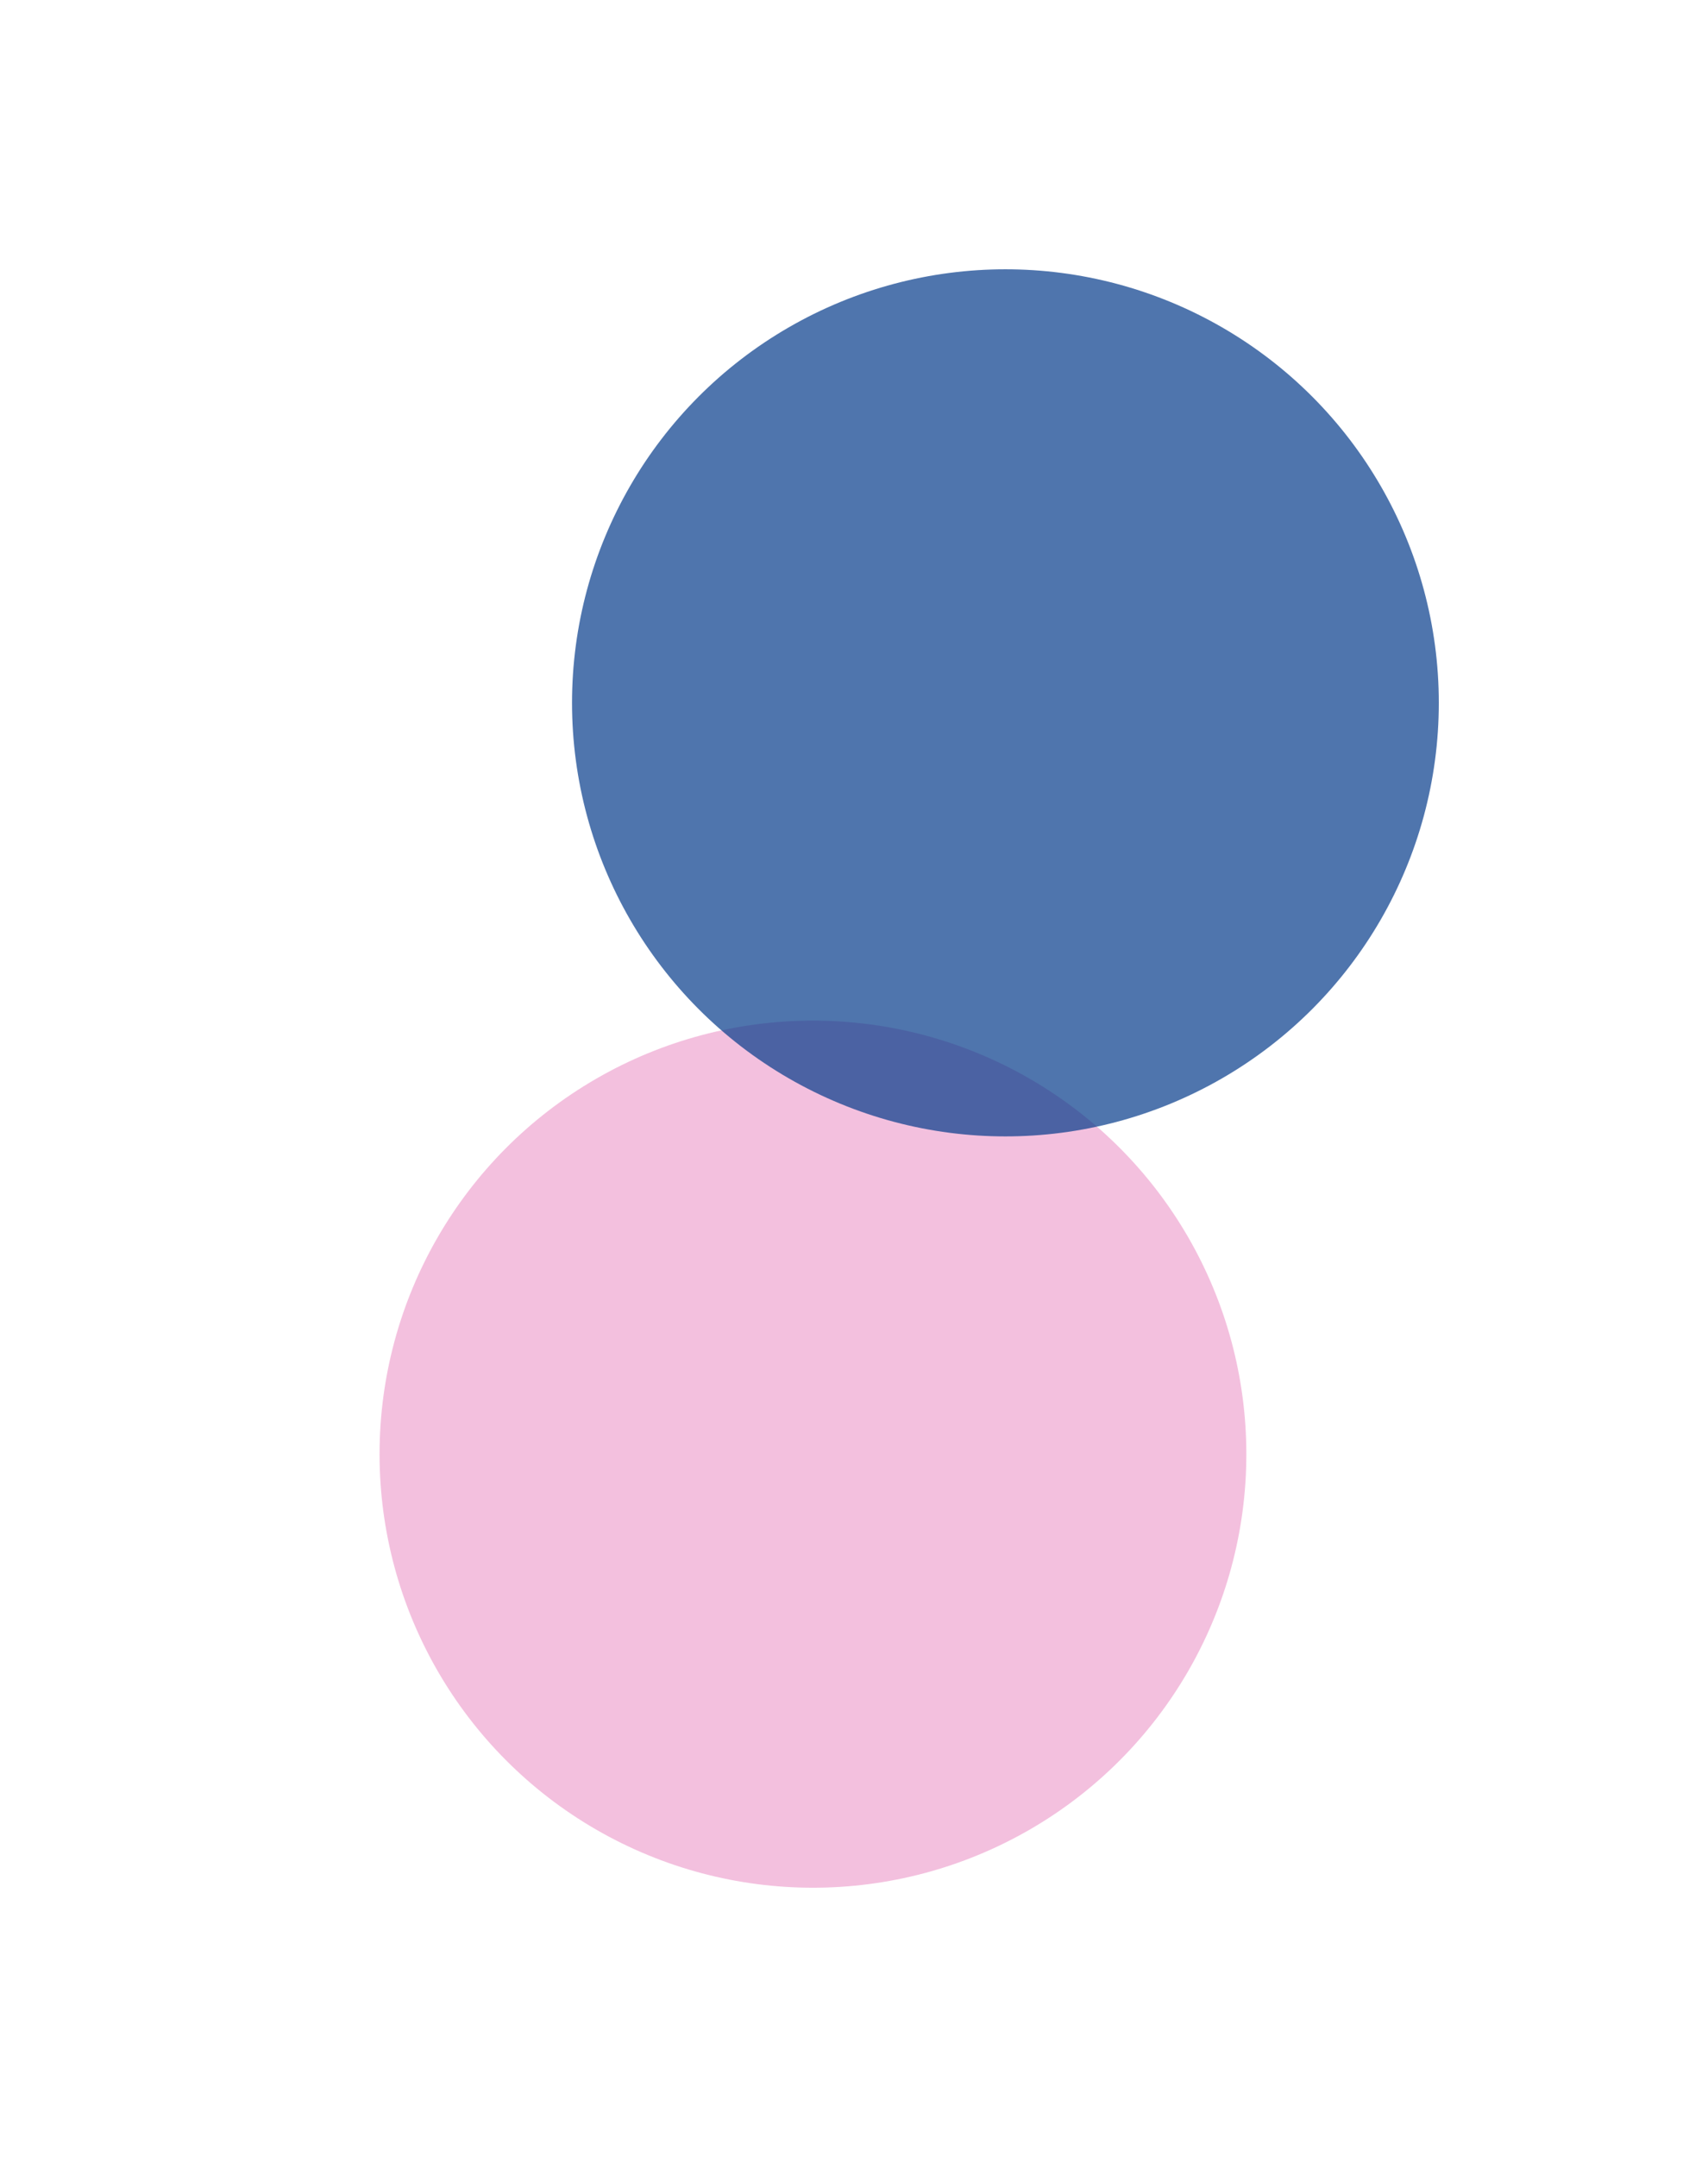 <svg fill="none" width="1269" height="1602" viewBox="0 0 1269 1602" xmlns="http://www.w3.org/2000/svg"
  xmlns:xlink="http://www.w3.org/1999/xlink">
  <filter id="a" color-interpolation-filters="sRGB" filterUnits="userSpaceOnUse" height="1044" width="1044" x="82"
    y="558">
    <feFlood flood-opacity="0" result="BackgroundImageFix" />
    <feBlend in="SourceGraphic" in2="BackgroundImageFix" mode="normal" result="shape" />
    <feGaussianBlur result="effect1_foregroundBlur" stdDeviation="100" />
  </filter>
  <filter id="b" color-interpolation-filters="sRGB" filterUnits="userSpaceOnUse" height="1044" width="1044" x="225"
    y="0">
    <feFlood flood-opacity="0" result="BackgroundImageFix" />
    <feBlend in="SourceGraphic" in2="BackgroundImageFix" mode="normal" result="shape" />
    <feGaussianBlur result="effect1_foregroundBlur" stdDeviation="100" />
  </filter>
  <g filter="url(#a)" opacity=".34">
    <circle cx="604" cy="1080" fill="#db469f" r="322" />
  </g>
  <g filter="url(#b)" opacity=".7">
    <circle cx="747" cy="522" fill="#043a8a" r="322" />
  </g>
</svg>